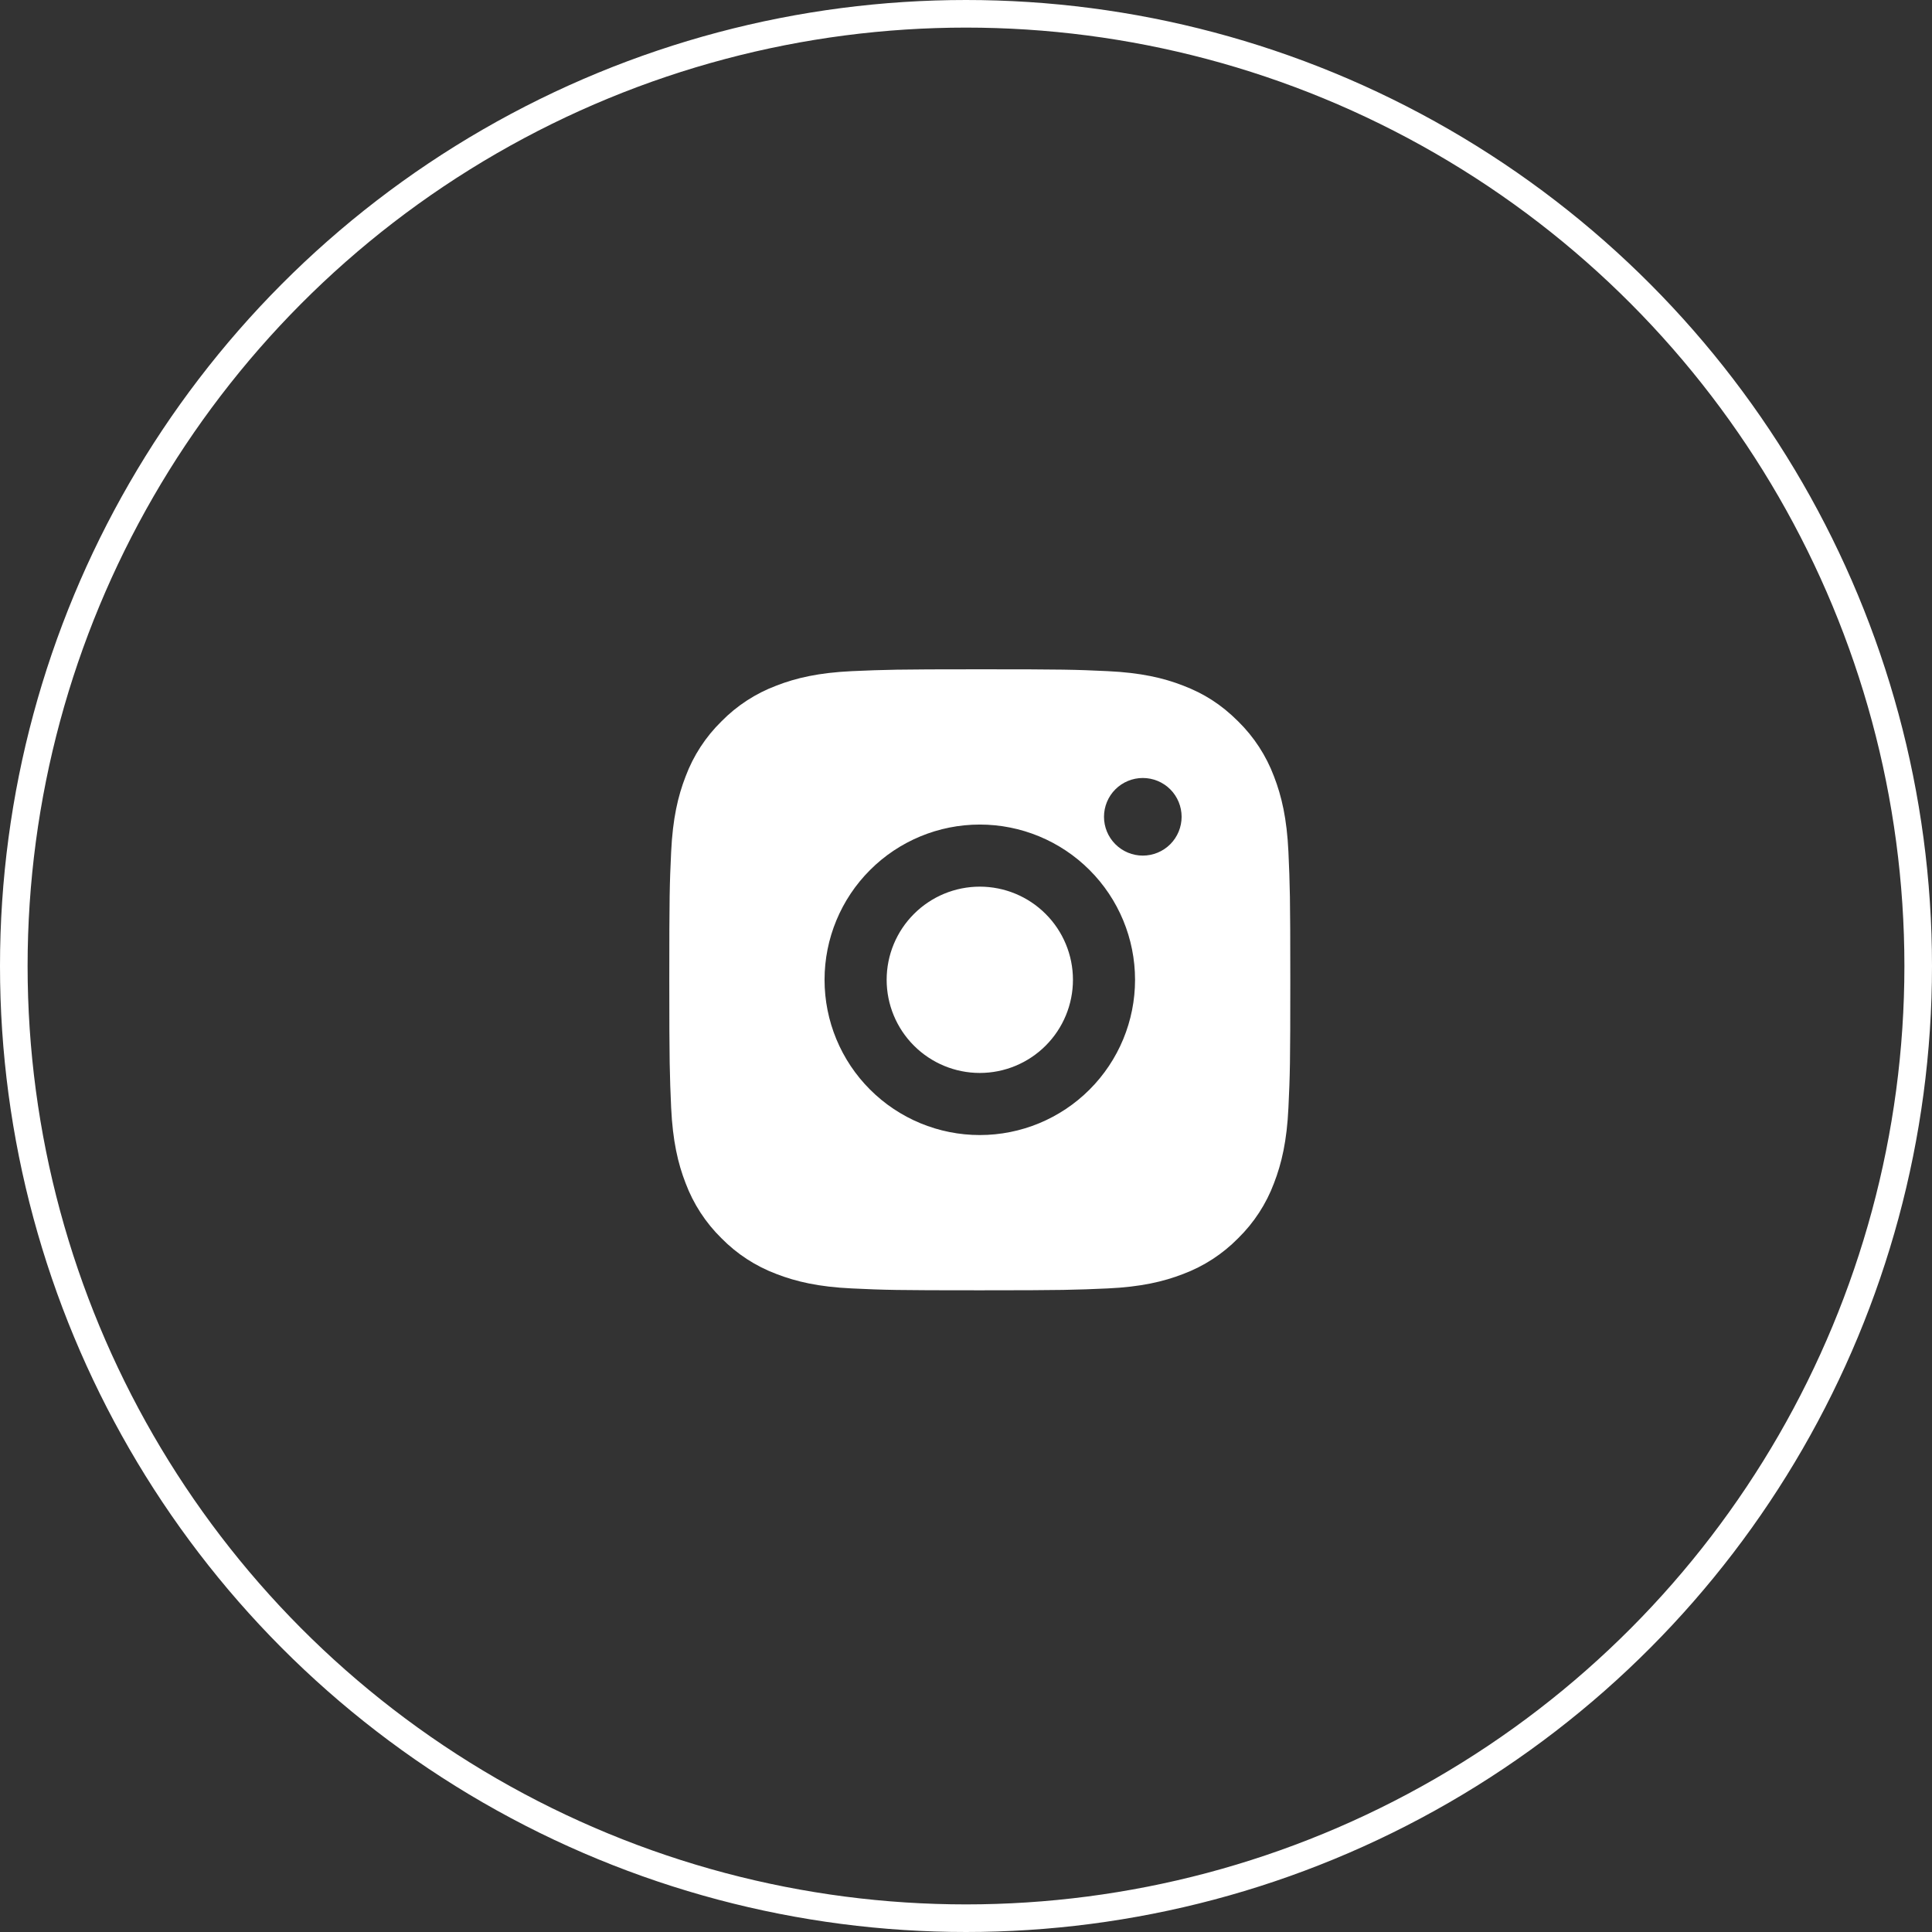 <svg width="70" height="70" viewBox="0 0 70 70" fill="none" xmlns="http://www.w3.org/2000/svg">
<rect x="0" y="0" width="70" height="70" fill="#333333" stroke="none"/>
<circle cx="35" cy="35" r="34.5" stroke="white"/>
<path d="M35.5 24.25C38.557 24.25 38.938 24.261 40.137 24.317C41.335 24.374 42.151 24.562 42.869 24.841C43.611 25.126 44.237 25.513 44.862 26.138C45.434 26.7 45.877 27.38 46.159 28.131C46.437 28.848 46.626 29.665 46.682 30.863C46.735 32.062 46.75 32.443 46.75 35.5C46.75 38.557 46.739 38.938 46.682 40.137C46.626 41.335 46.437 42.151 46.159 42.869C45.878 43.62 45.435 44.3 44.862 44.862C44.3 45.434 43.62 45.877 42.869 46.159C42.152 46.437 41.335 46.626 40.137 46.682C38.938 46.735 38.557 46.75 35.5 46.75C32.443 46.75 32.062 46.739 30.863 46.682C29.665 46.626 28.849 46.437 28.131 46.159C27.38 45.877 26.7 45.435 26.138 44.862C25.566 44.3 25.123 43.62 24.841 42.869C24.562 42.152 24.374 41.335 24.317 40.137C24.265 38.938 24.25 38.557 24.25 35.5C24.25 32.443 24.261 32.062 24.317 30.863C24.374 29.663 24.562 28.849 24.841 28.131C25.122 27.38 25.565 26.7 26.138 26.138C26.7 25.565 27.38 25.123 28.131 24.841C28.849 24.562 29.663 24.374 30.863 24.317C32.062 24.265 32.443 24.25 35.5 24.25ZM35.5 29.875C34.008 29.875 32.577 30.468 31.523 31.523C30.468 32.577 29.875 34.008 29.875 35.5C29.875 36.992 30.468 38.423 31.523 39.477C32.577 40.532 34.008 41.125 35.5 41.125C36.992 41.125 38.423 40.532 39.477 39.477C40.532 38.423 41.125 36.992 41.125 35.5C41.125 34.008 40.532 32.577 39.477 31.523C38.423 30.468 36.992 29.875 35.5 29.875ZM42.812 29.594C42.812 29.221 42.664 28.863 42.401 28.599C42.137 28.336 41.779 28.188 41.406 28.188C41.033 28.188 40.676 28.336 40.412 28.599C40.148 28.863 40 29.221 40 29.594C40 29.967 40.148 30.324 40.412 30.588C40.676 30.852 41.033 31 41.406 31C41.779 31 42.137 30.852 42.401 30.588C42.664 30.324 42.812 29.967 42.812 29.594ZM35.5 32.125C36.395 32.125 37.254 32.481 37.886 33.114C38.519 33.746 38.875 34.605 38.875 35.5C38.875 36.395 38.519 37.254 37.886 37.886C37.254 38.519 36.395 38.875 35.5 38.875C34.605 38.875 33.746 38.519 33.114 37.886C32.481 37.254 32.125 36.395 32.125 35.5C32.125 34.605 32.481 33.746 33.114 33.114C33.746 32.481 34.605 32.125 35.5 32.125Z" fill="white"/>
</svg>
